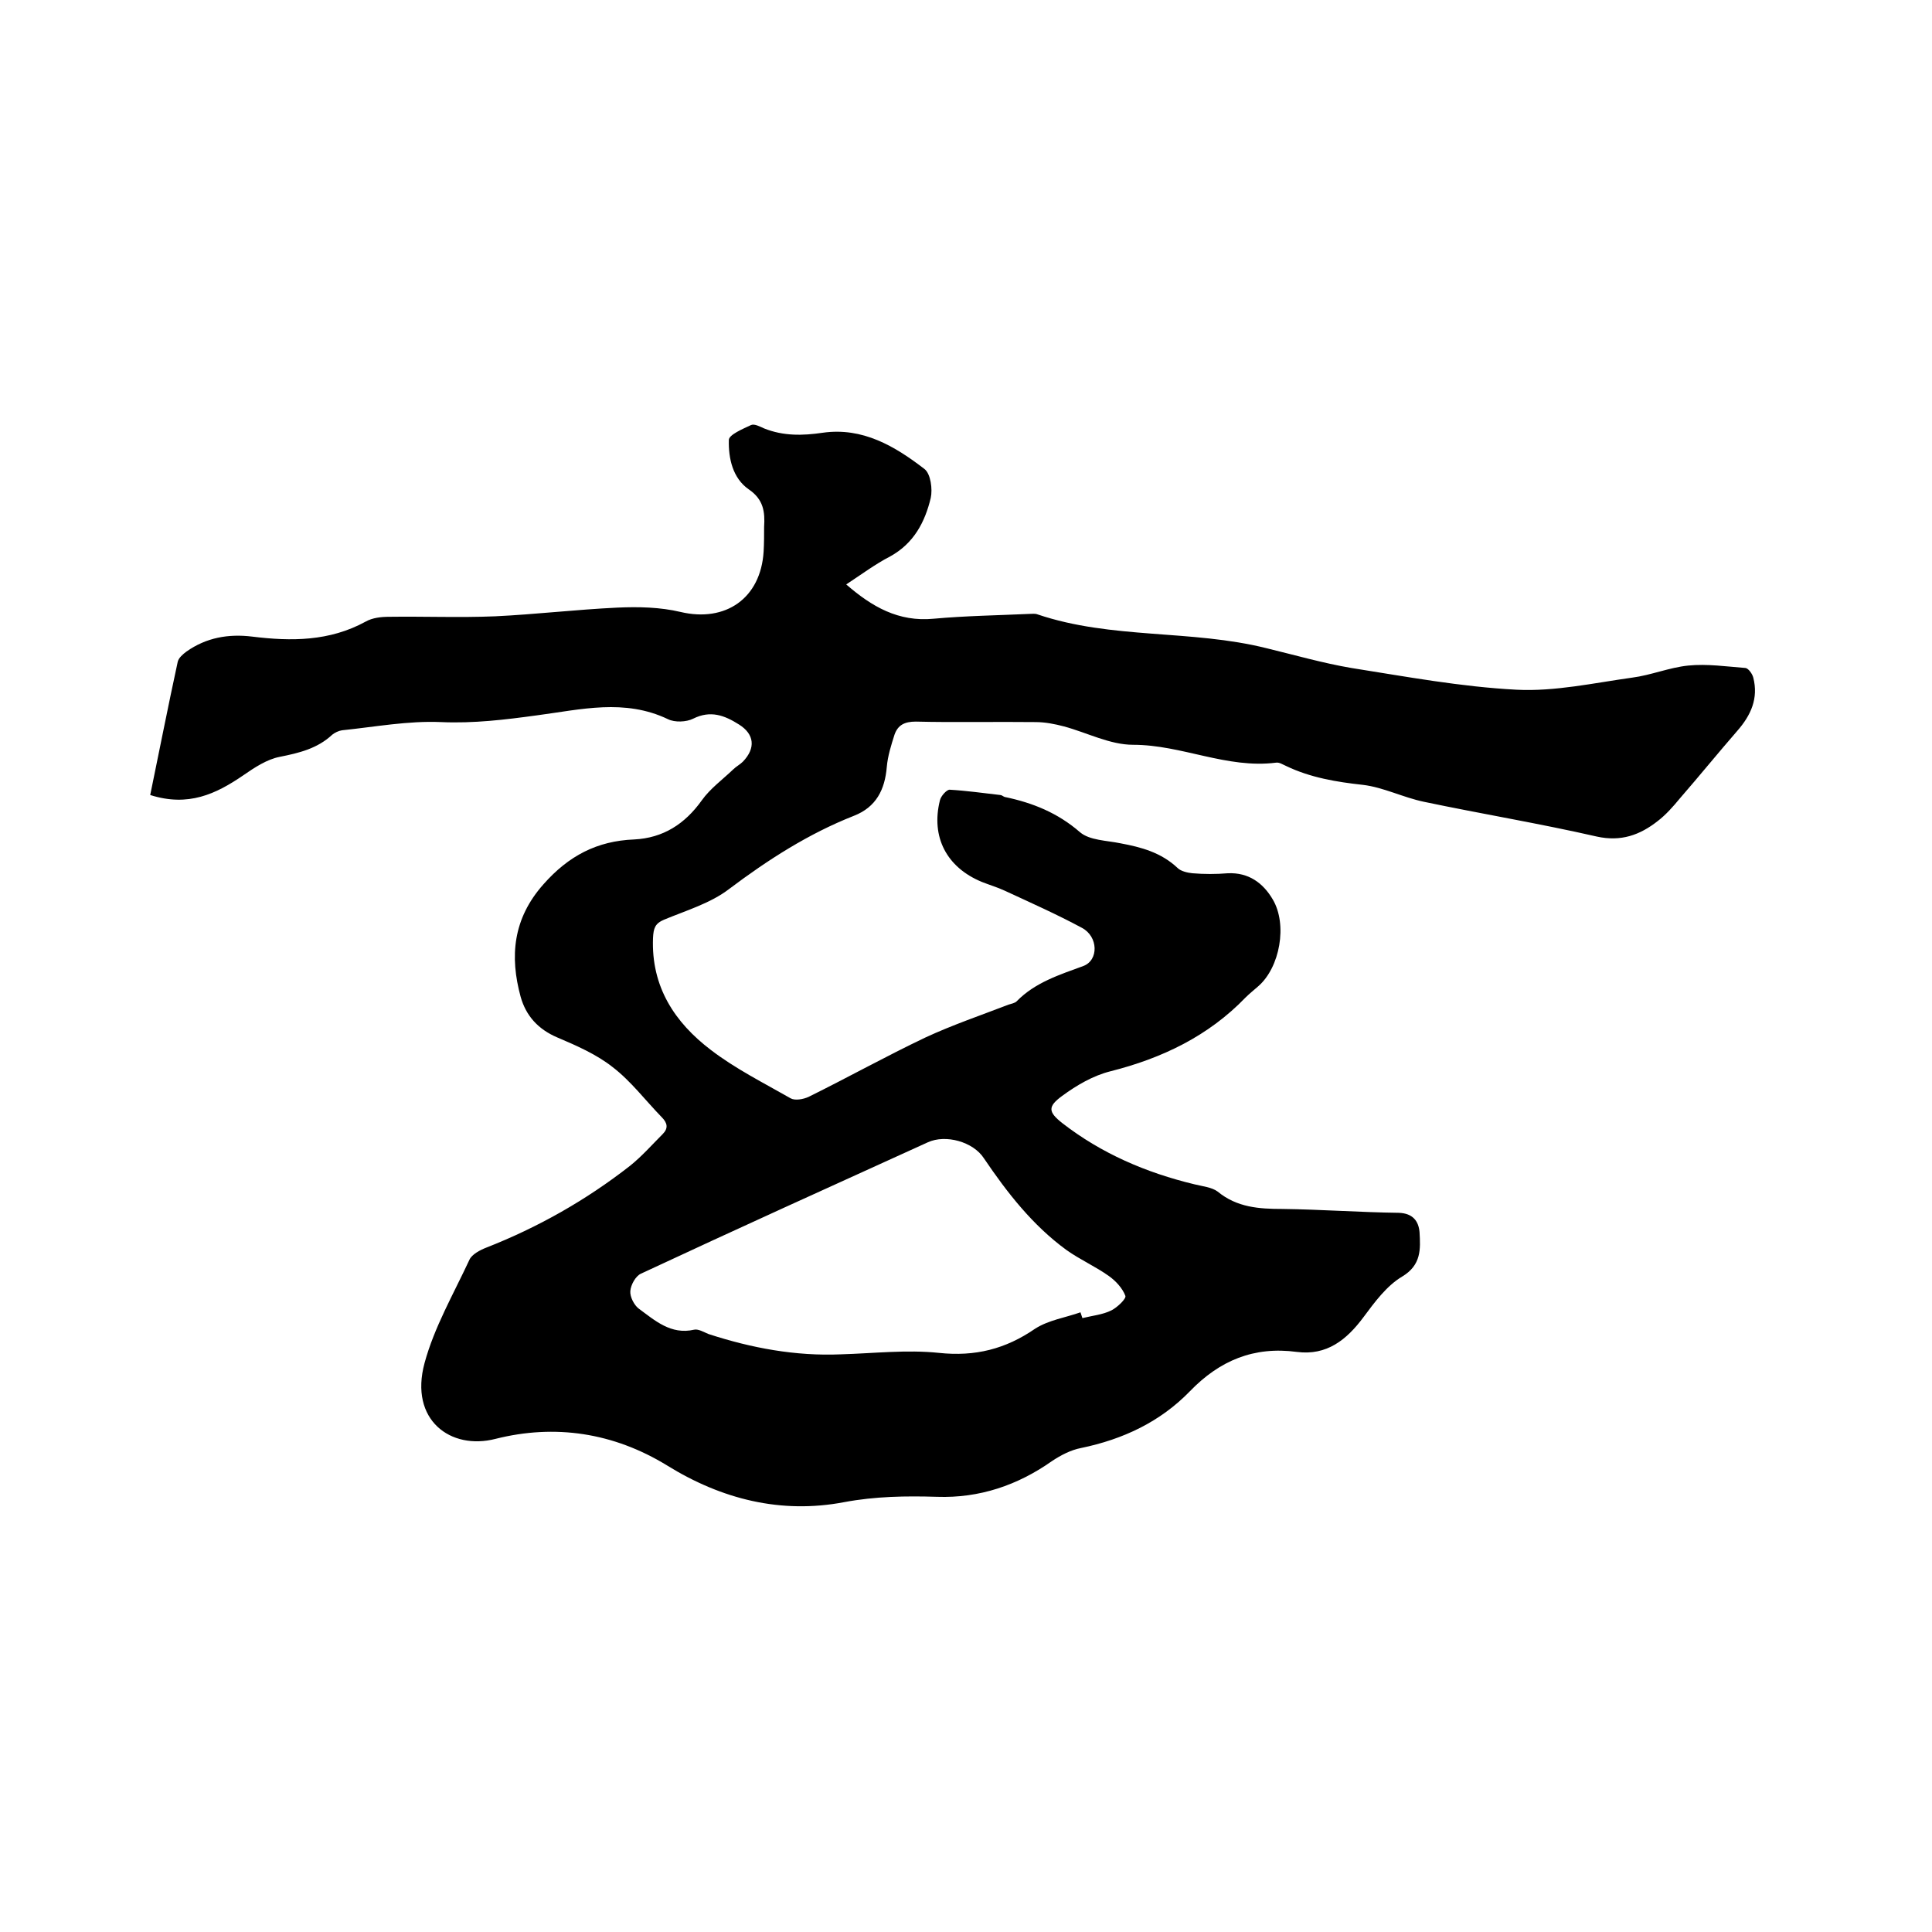 <svg enable-background="new 0 0 400 400" viewBox="0 0 400 400" xmlns="http://www.w3.org/2000/svg"><path d="m31.1 164.6c1.9-9.2 3.7-18.4 5.7-27.6.2-.8 1-1.5 1.8-2.1 4.1-2.9 8.7-3.7 13.6-3.1 8.1 1 16 1 23.5-3.1 1.4-.8 3.2-1 4.9-1 7.3-.1 14.6.2 21.9-.1 8.4-.4 16.8-1.4 25.3-1.8 4.4-.2 8.9-.1 13.1.9 9.3 2.2 16.6-2.8 17.2-12.5.1-1.7.1-3.4.1-5.1.2-3.1-.1-5.7-3.2-7.8-3.3-2.3-4.2-6.4-4.1-10.2 0-1.1 2.9-2.3 4.6-3.1.7-.3 1.8.3 2.7.7 4 1.6 8 1.5 12.1.9 8.3-1.2 15 2.8 21.1 7.5 1.3 1 1.7 4.2 1.3 6-1.2 5-3.5 9.4-8.4 12.1-3.1 1.6-5.9 3.7-9.1 5.8 5.3 4.6 10.8 7.8 18.1 7.1 6.6-.6 13.3-.7 19.9-1 .5 0 1.1-.1 1.6.1 15.4 5.2 31.8 3.1 47.4 7 5.8 1.4 11.7 3.1 17.6 4.1 11.4 1.8 22.7 3.9 34.2 4.5 7.9.4 16-1.4 23.9-2.5 3.9-.5 7.7-2.1 11.6-2.5s8 .2 11.9.5c.6.1 1.4 1.2 1.6 2 1.1 4.3-.5 7.8-3.3 11-4 4.6-7.9 9.4-11.9 14-1.4 1.7-2.9 3.4-4.6 4.7-3.7 2.9-7.6 4.3-12.6 3.2-11.8-2.7-23.9-4.7-35.8-7.2-4.3-.9-8.4-3-12.6-3.5-5.5-.6-10.9-1.5-15.9-3.9-.7-.3-1.4-.8-2.1-.7-10.2 1.3-19.5-3.7-29.6-3.7-4.8 0-9.5-2.5-14.3-3.8-1.9-.5-3.9-.9-5.9-.9-8.3-.1-16.5.1-24.8-.1-2.3 0-3.7.7-4.4 2.7-.7 2.2-1.4 4.4-1.6 6.7-.4 4.7-2.2 8.3-6.8 10.1-9.4 3.7-17.8 9.1-25.9 15.2-3.8 2.9-8.8 4.4-13.4 6.3-1.9.8-2.2 1.8-2.3 3.8-.4 10.1 4.5 17.5 12 23.2 5.1 3.9 10.9 6.8 16.5 10 .9.5 2.6.2 3.7-.3 8.1-4 16-8.4 24.2-12.3 5.6-2.6 11.5-4.6 17.2-6.8.6-.2 1.3-.3 1.7-.7 3.8-3.9 8.9-5.5 13.8-7.3 3.2-1.2 3.1-6.1-.3-7.9-5.2-2.8-10.6-5.2-16-7.7-1.5-.7-3.2-1.2-4.7-1.8-7.3-3-10.6-9.3-8.7-16.9.2-.9 1.4-2.2 2-2.2 3.5.2 7 .7 10.5 1.1.3 0 .6.3.9.4 5.8 1.2 11 3.3 15.6 7.3 2 1.7 5.5 1.7 8.4 2.3 4.3.8 8.4 1.9 11.8 5.1.7.7 2.1 1 3.1 1.1 2.4.2 4.9.2 7.3 0 4.3-.2 7.3 2 9.3 5.4 3.1 5.2 1.5 14.1-3 18-.9.8-1.8 1.5-2.6 2.3-7.7 8-17.3 12.6-28 15.3-3.6.9-7 2.9-10 5.1s-2.9 3.3 0 5.6c8.1 6.3 17.4 10.3 27.4 12.7 1.6.4 3.6.6 4.8 1.5 4 3.3 8.6 3.6 13.4 3.6 8 .1 16.1.7 24.1.8 2.9.1 4.1 1.7 4.3 4 .2 3.5.4 6.8-3.6 9.2-3.2 1.9-5.7 5.3-8 8.4-3.5 4.7-7.6 8-13.8 7.2-8.9-1.2-16 1.8-22.1 8.1-6.2 6.4-13.9 10-22.6 11.8-2.1.4-4.2 1.5-6 2.7-7.1 5-15 7.7-23.8 7.4-6.4-.2-12.8-.1-19.2 1.1-13.1 2.5-25.4-.6-36.7-7.6-11.1-6.8-23.2-8.6-35.5-5.5-9.3 2.4-17.9-3.9-14.7-15.7 2-7.4 6-14.3 9.3-21.4.5-1.1 2.2-2 3.5-2.5 10.7-4.2 20.6-9.8 29.7-16.9 2.5-2 4.6-4.4 6.8-6.6 1.2-1.2 1-2.3-.2-3.5-3.4-3.5-6.4-7.5-10.2-10.4-3.3-2.6-7.4-4.4-11.4-6.1s-6.5-4.5-7.6-8.4c-2.3-8.4-1.6-16.2 4.7-23.3 5.2-5.9 11.1-9 18.8-9.3 6-.3 10.5-3.2 14-8.1 1.7-2.4 4.3-4.3 6.5-6.4.6-.6 1.4-1 2-1.6 2.7-2.8 2.4-5.7-.8-7.7-3-1.9-5.9-3-9.5-1.2-1.4.7-3.8.8-5.2.1-9-4.3-18-2-27.1-.8-6.6.9-13.1 1.7-19.9 1.4s-13.7 1-20.5 1.7c-.7.1-1.5.5-2 .9-3.1 2.9-6.9 3.8-10.9 4.6-2.6.5-5.2 2.2-7.5 3.8-5.7 3.9-11.4 6.6-19.3 4.1zm192.6 107.1c.1.4.3.8.4 1.2 2-.5 4.2-.7 6-1.6 1.2-.6 3.1-2.4 2.9-3-.6-1.6-2-3.1-3.4-4.1-2.8-2-6-3.4-8.8-5.4-7-5.1-12.3-11.9-17.1-19-2.2-3.4-7.9-5-11.6-3.3-19.8 9-39.7 18-59.4 27.2-1.1.5-2.1 2.3-2.2 3.6-.1 1.2.8 2.9 1.7 3.6 3.4 2.5 6.7 5.5 11.5 4.4.9-.2 2 .5 3 .9 8.9 2.9 18 4.6 27.4 4.2 6.8-.2 13.6-1 20.3-.3 7.5.8 13.8-.8 19.9-5 2.8-1.8 6.3-2.3 9.4-3.4z"/></svg>